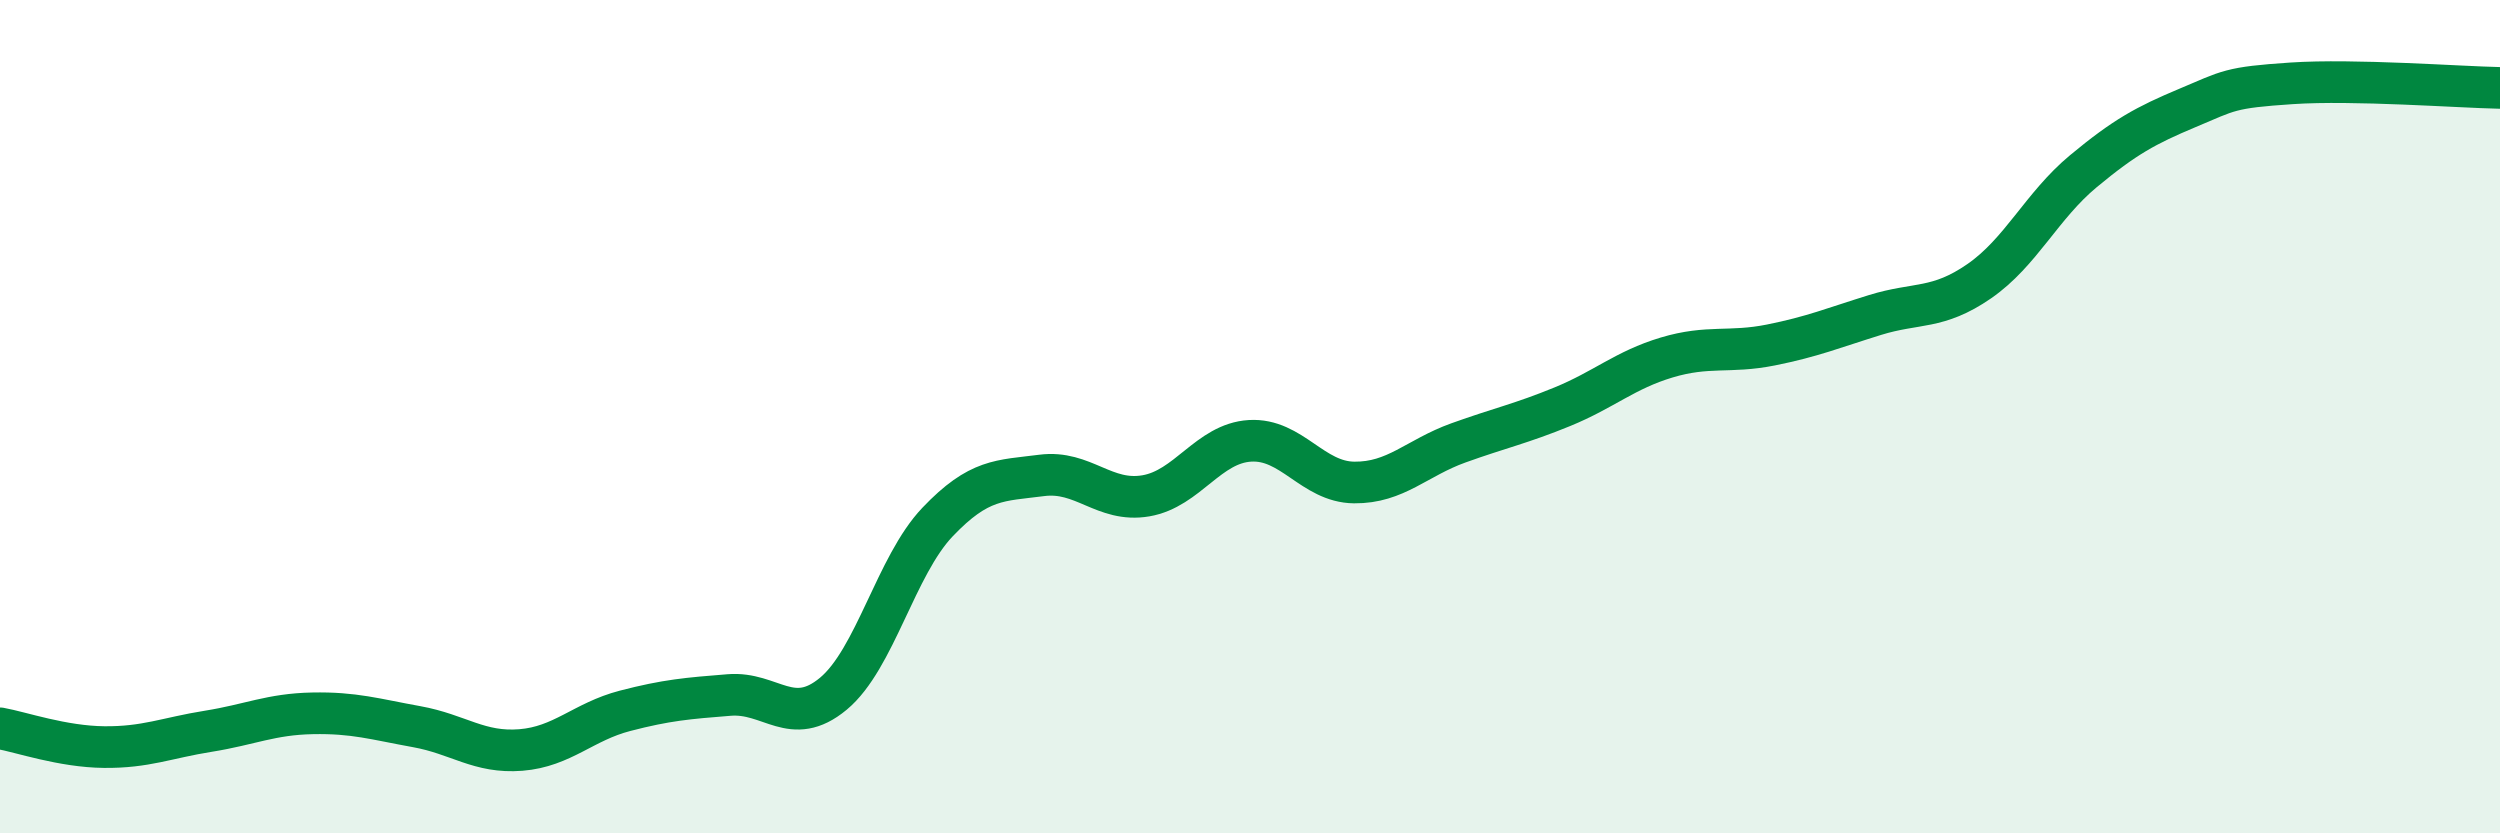 
    <svg width="60" height="20" viewBox="0 0 60 20" xmlns="http://www.w3.org/2000/svg">
      <path
        d="M 0,17.48 C 0.5,17.57 1.5,17.92 2.5,17.93 C 3.5,17.94 4,17.71 5,17.55 C 6,17.39 6.5,17.14 7.5,17.12 C 8.5,17.1 9,17.26 10,17.44 C 11,17.62 11.5,18.08 12.5,18 C 13.5,17.92 14,17.32 15,17.06 C 16,16.8 16.5,16.76 17.5,16.68 C 18.5,16.6 19,17.48 20,16.65 C 21,15.82 21.5,13.58 22.5,12.53 C 23.5,11.48 24,11.54 25,11.41 C 26,11.28 26.5,12.07 27.5,11.9 C 28.5,11.73 29,10.64 30,10.58 C 31,10.52 31.5,11.57 32.5,11.58 C 33.5,11.59 34,10.99 35,10.63 C 36,10.27 36.5,10.17 37.5,9.76 C 38.5,9.35 39,8.88 40,8.58 C 41,8.28 41.5,8.48 42.5,8.28 C 43.5,8.08 44,7.87 45,7.56 C 46,7.25 46.5,7.44 47.5,6.75 C 48.5,6.06 49,4.94 50,4.11 C 51,3.28 51.5,3.01 52.5,2.59 C 53.5,2.17 53.5,2.1 55,2 C 56.5,1.9 59,2.09 60,2.11L60 20L0 20Z"
        fill="#008740"
        opacity="0.1"
        stroke-linecap="round"
        stroke-linejoin="round"
      />
      <path
        d="M 0,17.48 C 0.5,17.57 1.5,17.92 2.5,17.93 C 3.5,17.94 4,17.71 5,17.55 C 6,17.39 6.5,17.14 7.5,17.12 C 8.5,17.1 9,17.26 10,17.44 C 11,17.62 11.5,18.08 12.5,18 C 13.5,17.92 14,17.32 15,17.06 C 16,16.8 16.5,16.76 17.5,16.68 C 18.5,16.6 19,17.48 20,16.65 C 21,15.82 21.5,13.58 22.5,12.53 C 23.5,11.48 24,11.54 25,11.41 C 26,11.28 26.5,12.07 27.5,11.9 C 28.5,11.73 29,10.64 30,10.58 C 31,10.52 31.5,11.57 32.5,11.58 C 33.5,11.59 34,10.99 35,10.63 C 36,10.27 36.5,10.17 37.5,9.76 C 38.5,9.35 39,8.88 40,8.58 C 41,8.28 41.5,8.48 42.5,8.28 C 43.5,8.08 44,7.87 45,7.56 C 46,7.25 46.5,7.44 47.5,6.75 C 48.5,6.06 49,4.94 50,4.11 C 51,3.28 51.5,3.01 52.5,2.59 C 53.5,2.17 53.5,2.1 55,2 C 56.5,1.9 59,2.09 60,2.11"
        stroke="#008740"
        stroke-width="1"
        fill="none"
        stroke-linecap="round"
        stroke-linejoin="round"
      />
    </svg>
  